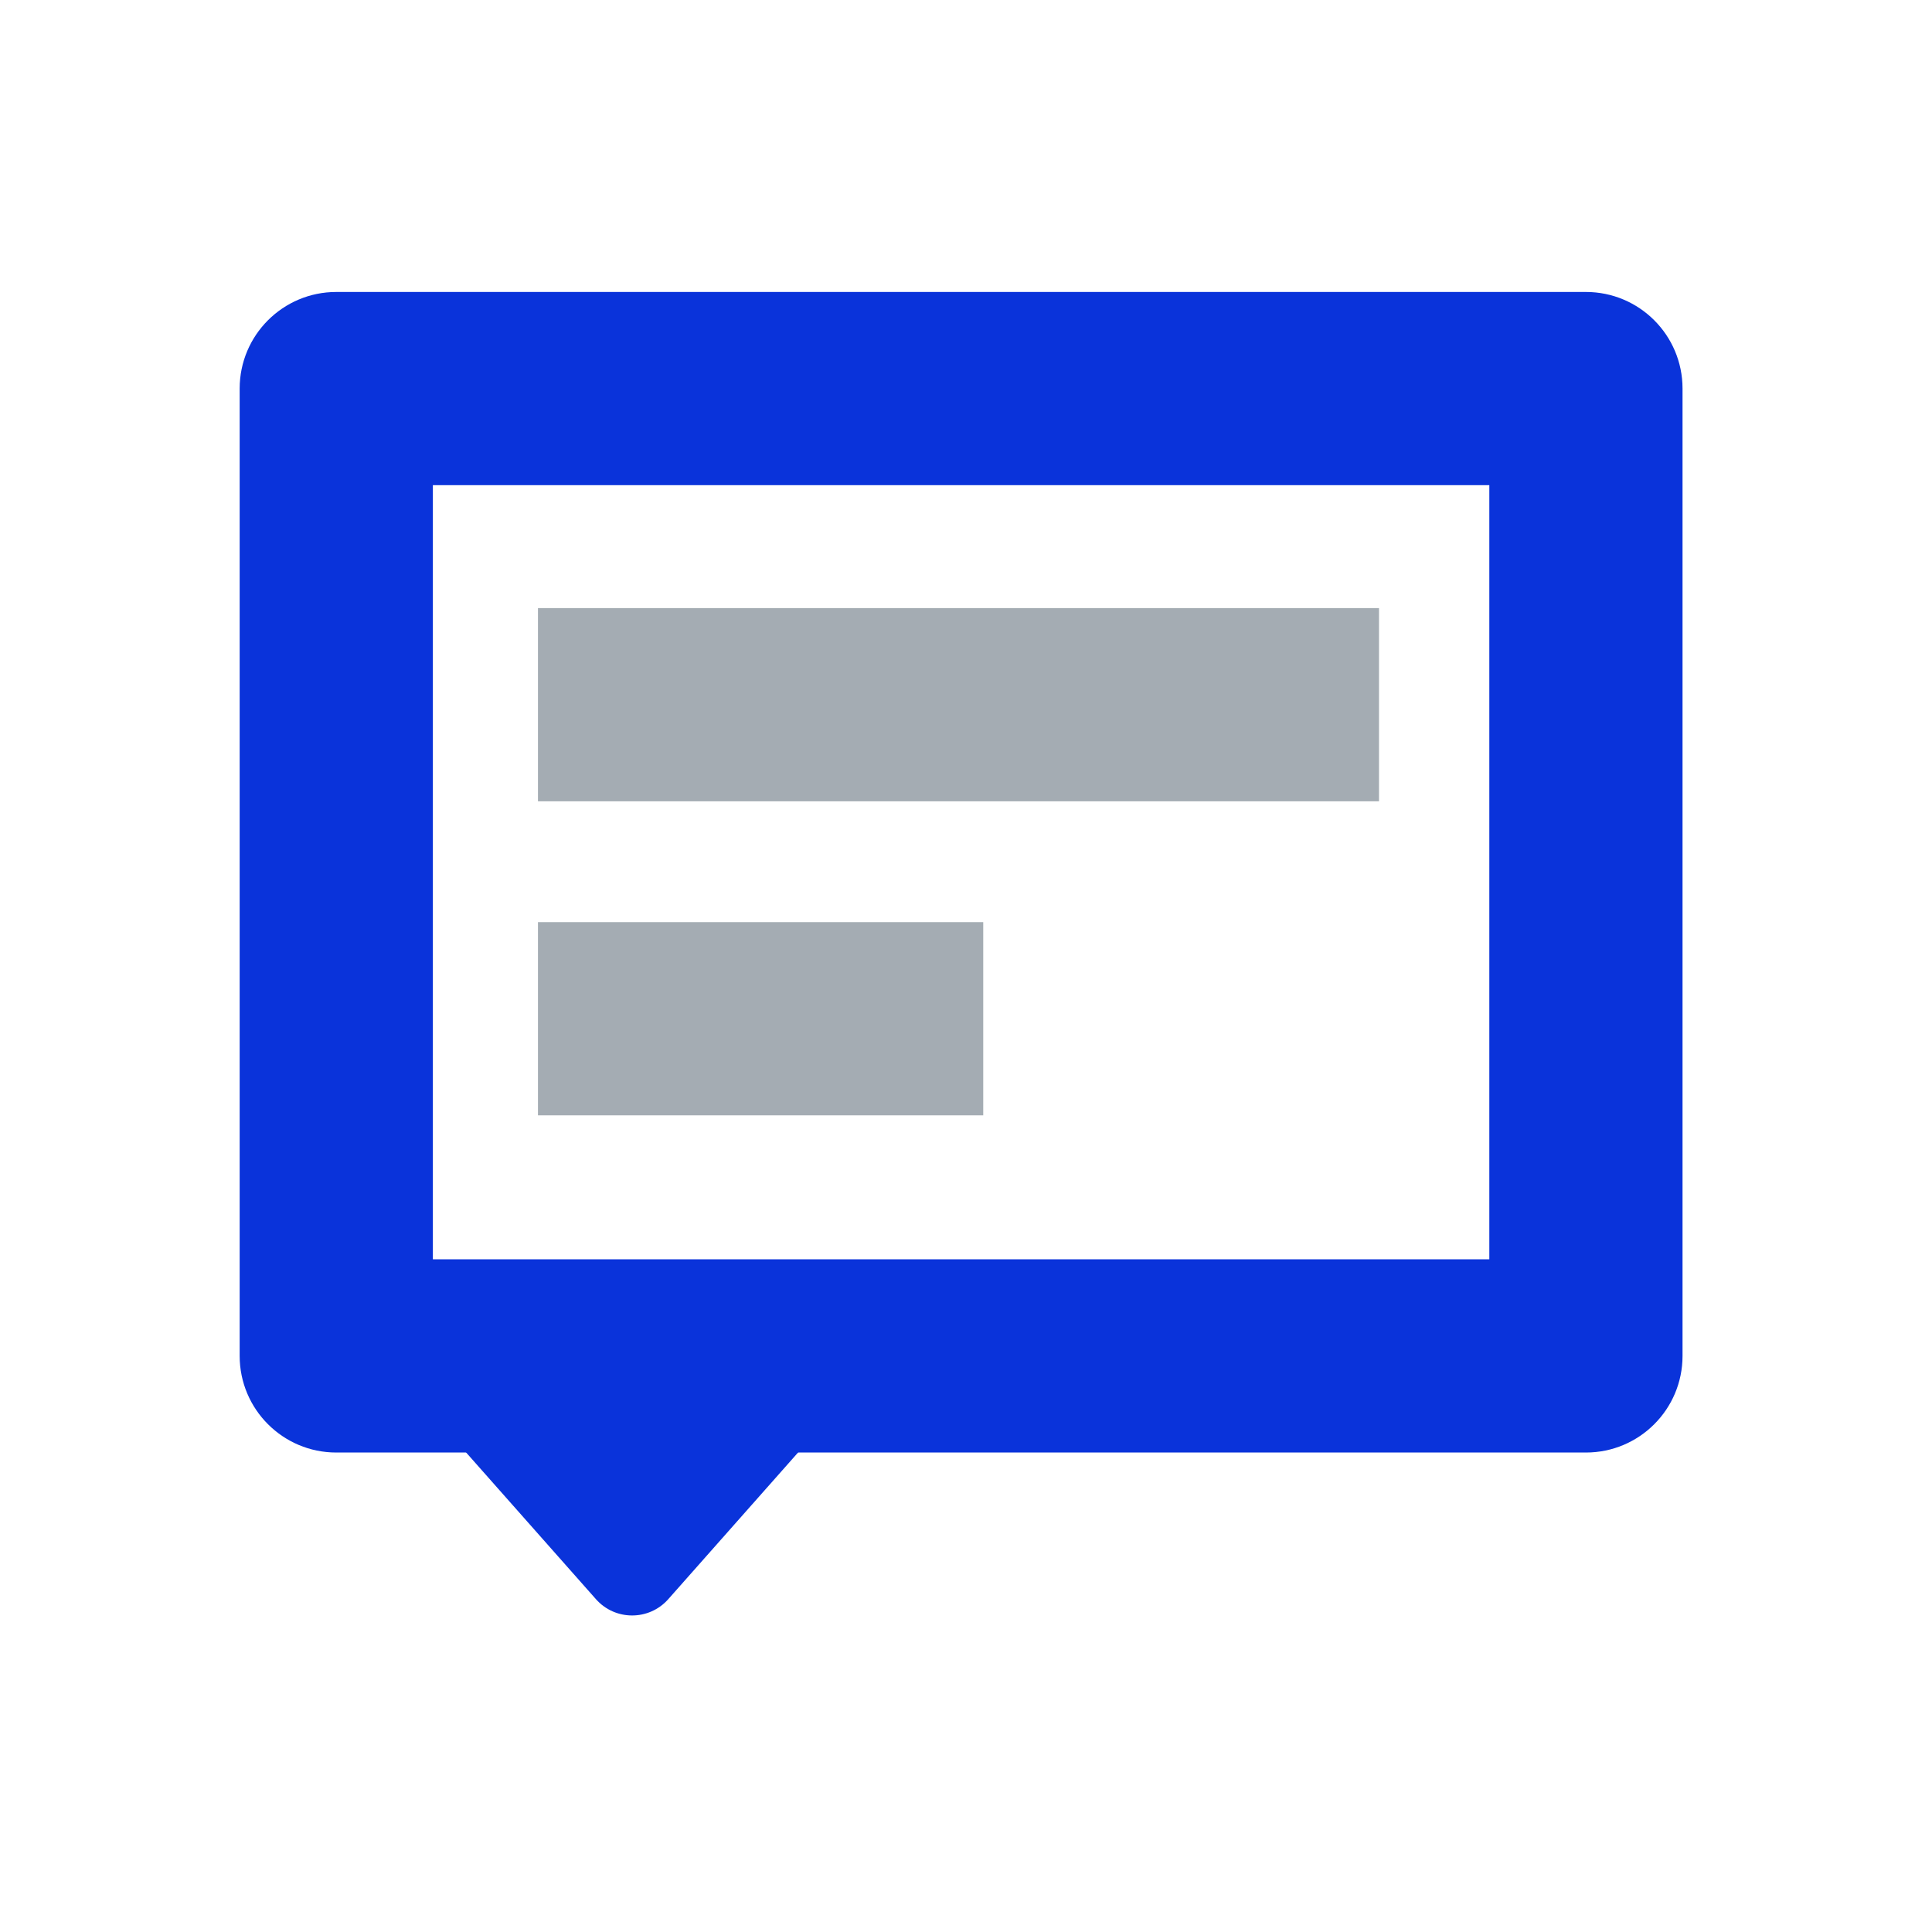 <svg width="40" height="40" viewBox="0 0 40 40" fill="none" xmlns="http://www.w3.org/2000/svg">
<g id="Duo/Graphic/Communicate">
<path id="Vector 9 (Stroke)" fill-rule="evenodd" clip-rule="evenodd" d="M28.551 16.59H11.138V12.59H28.551V16.59ZM20.357 23.092H11.138V19.092H20.357V23.092Z" fill="#A4ACB3"/>
<path id="Rectangle 16 (Stroke)" fill-rule="evenodd" clip-rule="evenodd" d="M8.962 10.045V26.073H30.835V10.045H8.962ZM6.962 6.045C5.858 6.045 4.962 6.94 4.962 8.045V28.073C4.962 29.177 5.858 30.073 6.962 30.073H32.835C33.94 30.073 34.835 29.177 34.835 28.073V8.045C34.835 6.94 33.94 6.045 32.835 6.045H6.962Z" fill="#0A33DA"/>
<path id="Polygon 1" d="M13.836 33.109C13.438 33.559 12.736 33.559 12.338 33.109L9.405 29.795C8.834 29.149 9.292 28.132 10.154 28.132L16.02 28.132C16.882 28.132 17.34 29.149 16.769 29.795L13.836 33.109Z" fill="#0A33DA"/>
</g>
</svg>
